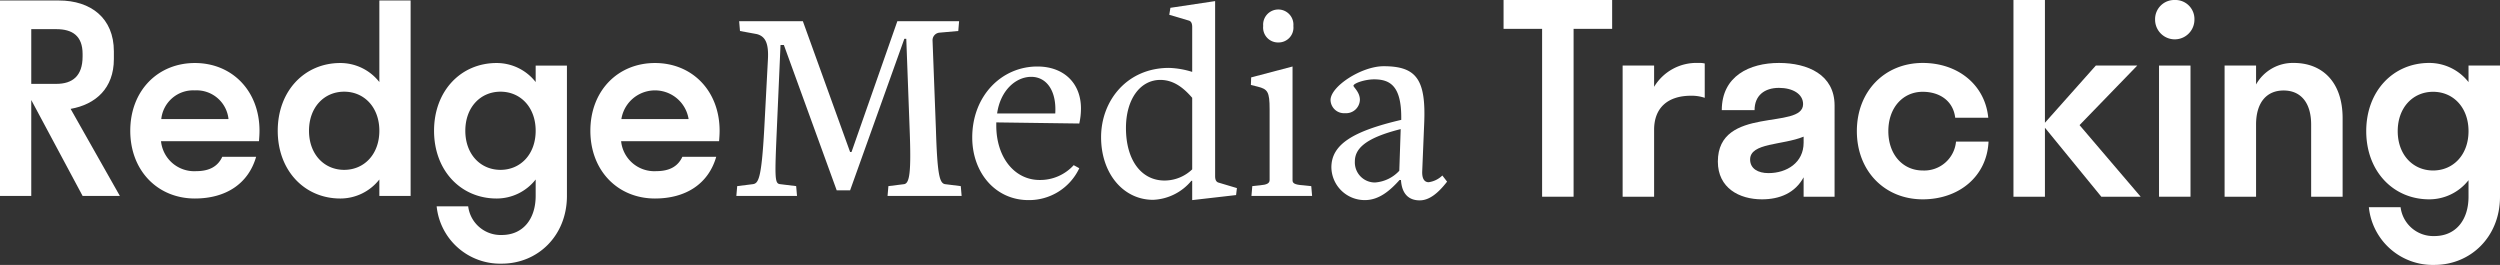 <svg xmlns="http://www.w3.org/2000/svg" viewBox="0 0 428.904 45.448"><rect x="0" y="0" width="428.904" height="45.448" fill="#333333" stroke="none"/><path d="M19.535,10.142V8.8c0-5.677-3.934-8.716-9.432-8.716H0V33.61H5.364V17.16l8.806,16.45H20.562L12.114,18.679C16.405,17.92,19.535,15.148,19.535,10.142ZM5.364,14.388V5.001H9.656c2.771,0,4.514,1.162,4.514,4.247v.447c0,3.352-1.743,4.694-4.514,4.694Z" style="fill:#fff"/><path d="M33.435,10.812c-6.392,0-11.086,4.783-11.086,11.622,0,6.839,4.694,11.622,11.086,11.622,5.275,0,9.164-2.503,10.505-7.152h-5.811C37.413,28.469,36.027,29.363,33.658,29.363a5.723,5.723,0,0,1-6.034-5.14H44.431c.045-.581.089-1.162.089-1.788C44.521,15.595,39.827,10.812,33.435,10.812Zm-5.766,9.611a5.501,5.501,0,0,1,5.766-4.917,5.502,5.502,0,0,1,5.767,4.917Z" style="fill:#fff"/><path d="M65.082,14.076a8.494,8.494,0,0,0-6.705-3.264c-6.124,0-10.728,4.783-10.728,11.622,0,6.839,4.604,11.622,10.728,11.622a8.495,8.495,0,0,0,6.705-3.263v2.816h5.364V.084h-5.364Zm-6.035,15.064c-3.442,0-6.034-2.682-6.034-6.705,0-4.023,2.593-6.705,6.034-6.705,3.442,0,6.035,2.683,6.035,6.705C65.082,26.458,62.489,29.14,59.047,29.14Z" style="fill:#fff"/><path d="M91.9,14.076a8.494,8.494,0,0,0-6.705-3.264c-6.124,0-10.728,4.783-10.728,11.622,0,6.839,4.604,11.622,10.728,11.622a8.495,8.495,0,0,0,6.705-3.263v2.816c0,3.934-2.146,6.705-5.811,6.705a5.611,5.611,0,0,1-5.767-4.917H74.914a10.941,10.941,0,0,0,11.175,9.834c6.169,0,11.175-4.783,11.175-11.622V11.259H91.9ZM85.865,29.14c-3.442,0-6.034-2.682-6.034-6.705,0-4.023,2.593-6.705,6.034-6.705,3.442,0,6.035,2.683,6.035,6.705C91.9,26.458,89.308,29.14,85.865,29.14Z" style="fill:#fff"/><path d="M112.371,10.812c-6.392,0-11.086,4.783-11.086,11.622,0,6.839,4.694,11.622,11.086,11.622,5.275,0,9.164-2.503,10.505-7.152h-5.811c-.715,1.565-2.101,2.458-4.47,2.458a5.724,5.724,0,0,1-6.035-5.14h16.808c.045-.581.089-1.162.089-1.788C123.457,15.595,118.763,10.812,112.371,10.812Zm-5.766,9.611a5.84,5.84,0,0,1,11.533,0Z" style="fill:#fff"/><path d="M162.149,31.596c-.959-.144-1.342-1.583-1.582-9.446l-.576-15.153a1.305,1.305,0,0,1,1.151-1.391l3.261-.288.143-1.678H153.949l-7.864,22.44h-.24L137.742,3.641H126.81l.143,1.678,2.877.528c1.486.384,2.062,1.583,1.918,4.316l-.623,11.795c-.479,8.775-1.007,9.494-1.966,9.638l-2.685.335-.144,1.678H136.736l-.144-1.678-2.733-.335c-.959-.096-.959-.911-.575-9.638l.623-14.241h.576l9.062,24.934h2.302L155.148,6.662h.335l.576,15.488c.287,7.432,0,9.302-.959,9.446l-2.685.335-.144,1.678H164.978l-.144-1.678Z" style="fill:#fff"/><path d="M177.972,11.409c-6.138,0-11.173,5.034-11.173,12.179,0,6.041,3.98,10.741,9.638,10.741a9.514,9.514,0,0,0,8.727-5.467l-.959-.527a7.763,7.763,0,0,1-5.85,2.542c-4.268,0-7.432-3.836-7.432-9.35V20.999l14.241.192a11.887,11.887,0,0,0,.288-2.589C185.452,14.286,182.527,11.409,177.972,11.409Zm-6.905,8.056c.575-4.028,3.26-6.282,5.85-6.282,2.637,0,4.364,2.397,4.124,6.282Z" style="fill:#fff"/><path d="M208.468,30.205V.189l-7.672,1.151L200.604,2.538l3.404,1.007c.384.144.528.527.528,1.103v7.672H204.488a14.704,14.704,0,0,0-3.932-.671c-7.193,0-11.652,5.61-11.652,11.892,0,6.186,3.788,10.741,8.918,10.741a9.007,9.007,0,0,0,6.569-3.261h.144v3.309l7.528-.864.144-1.198-3.213-.959C208.612,31.164,208.468,30.781,208.468,30.205Zm-3.932-1.151a6.87,6.87,0,0,1-4.747,1.918c-3.98,0-6.617-3.501-6.617-9.015,0-4.939,2.445-8.247,5.898-8.247,2.445,0,4.172,1.582,5.466,3.069Z" style="fill:#fff"/><path d="M219.304,7.285a2.553,2.553,0,0,0,2.589-2.829,2.599,2.599,0,1,0-5.178,0A2.553,2.553,0,0,0,219.304,7.285Z" style="fill:#fff"/><path d="M223.572,31.787c-1.534-.096-1.822-.384-1.822-.863V11.409l-7.097,1.87-.048,1.295,1.15.288c1.726.431,2.062.863,2.062,3.884v12.132c0,.575-.479.815-1.63.911l-1.342.144-.144,1.678H225.106l-.144-1.678Z" style="fill:#fff"/><path d="M245.101,31.26c-.767,0-1.151-.671-1.103-1.87l.336-8.151c.335-7.576-1.295-9.878-6.953-9.878-3.788,0-9.111,3.452-9.111,5.802a2.315,2.315,0,0,0,2.494,2.253,2.365,2.365,0,0,0,2.541-2.302c0-1.295-1.103-2.158-1.103-2.397,0-.432,1.966-1.103,3.548-1.103,2.781,0,4.651,1.198,4.651,6.521v.431c-8.199,1.918-11.987,4.172-11.987,8.151a5.71,5.71,0,0,0,5.754,5.611c2.397,0,4.268-1.583,5.946-3.452h.24c.144,2.397,1.342,3.5,3.213,3.5,1.678,0,3.213-1.295,4.699-3.213l-.815-1.054A4.181,4.181,0,0,1,245.101,31.26Zm-5.035-1.966a6.279,6.279,0,0,1-4.172,2.014,3.443,3.443,0,0,1-3.452-3.596c0-2.062,1.534-3.98,7.864-5.562Z" style="fill:#fff"/><polygon points="257.953 4.949 264.566 4.949 264.566 33.748 269.967 33.748 269.967 4.949 276.582 4.949 276.582 0 257.953 0 257.953 4.949" style="fill:#fff"/><path d="M283.781,14.895V11.249h-5.4v22.499h5.4V22.273c0-3.779,2.34-5.85,6.346-5.85a7.097,7.097,0,0,1,2.34.36V10.89a4.186,4.186,0,0,0-1.125-.091A8.465,8.465,0,0,0,283.781,14.895Z" style="fill:#fff"/><path d="M305.203,10.799c-5.041,0-9.811,2.25-9.811,8.1h5.625c0-2.52,1.709-3.824,4.186-3.824,2.34,0,4.139,1.035,4.139,2.79,0,4.499-14.623.18-14.623,9.854,0,4.545,3.689,6.479,7.559,6.479,3.105,0,5.715-1.125,7.154-3.78v3.33h5.311V18.089C314.742,12.824,310.152,10.799,305.203,10.799Zm4.229,13.68c0,3.42-2.879,5.22-6.029,5.22-1.801,0-3.15-.765-3.15-2.34,0-2.88,5.58-2.43,9.18-3.915Z" style="fill:#fff"/><path d="M329.861,29.248c-3.375,0-5.895-2.699-5.895-6.749s2.52-6.75,5.895-6.75c2.834,0,5.219,1.485,5.58,4.455h5.67c-.541-5.625-5.176-9.405-11.25-9.405-6.48,0-11.295,4.815-11.295,11.7s4.814,11.699,11.295,11.699c6.254,0,11.023-3.96,11.295-9.899h-5.58A5.466,5.466,0,0,1,329.861,29.248Z" style="fill:#fff"/><polygon points="366.67 11.249 359.561 11.249 350.832 21.059 350.832 0 345.432 0 345.432 33.748 350.832 33.748 350.832 21.914 360.506 33.748 367.256 33.748 356.771 21.464 366.67 11.249" style="fill:#fff"/><rect x="370.406" y="11.249" width="5.4" height="22.499" style="fill:#fff"/><path d="M373.105,0a3.289,3.289,0,0,0-3.375,3.375,3.375,3.375,0,0,0,6.75,0A3.262,3.262,0,0,0,373.105,0Z" style="fill:#fff"/><path d="M393.535,10.799a7.227,7.227,0,0,0-6.48,3.69V11.249H381.654v22.499h5.4V21.374c0-3.78,1.801-5.85,4.725-5.85,2.926,0,4.725,2.069,4.725,5.85v12.374h5.4V20.294C401.904,13.949,398.305,10.799,393.535,10.799Z" style="fill:#fff"/><path d="M423.504,11.249v2.835a8.55,8.55,0,0,0-6.75-3.285c-6.164,0-10.799,4.815-10.799,11.7s4.635,11.699,10.799,11.699a8.547,8.547,0,0,0,6.75-3.285v2.835c0,3.96-2.16,6.75-5.85,6.75a5.649,5.649,0,0,1-5.805-4.95h-5.443a11.011,11.011,0,0,0,11.248,9.9c6.211,0,11.25-4.815,11.25-11.7V11.249Zm-6.074,17.999c-3.465,0-6.074-2.699-6.074-6.749s2.609-6.75,6.074-6.75,6.074,2.7,6.074,6.75S420.895,29.248,417.43,29.248Z" style="fill:#fff"/></svg>